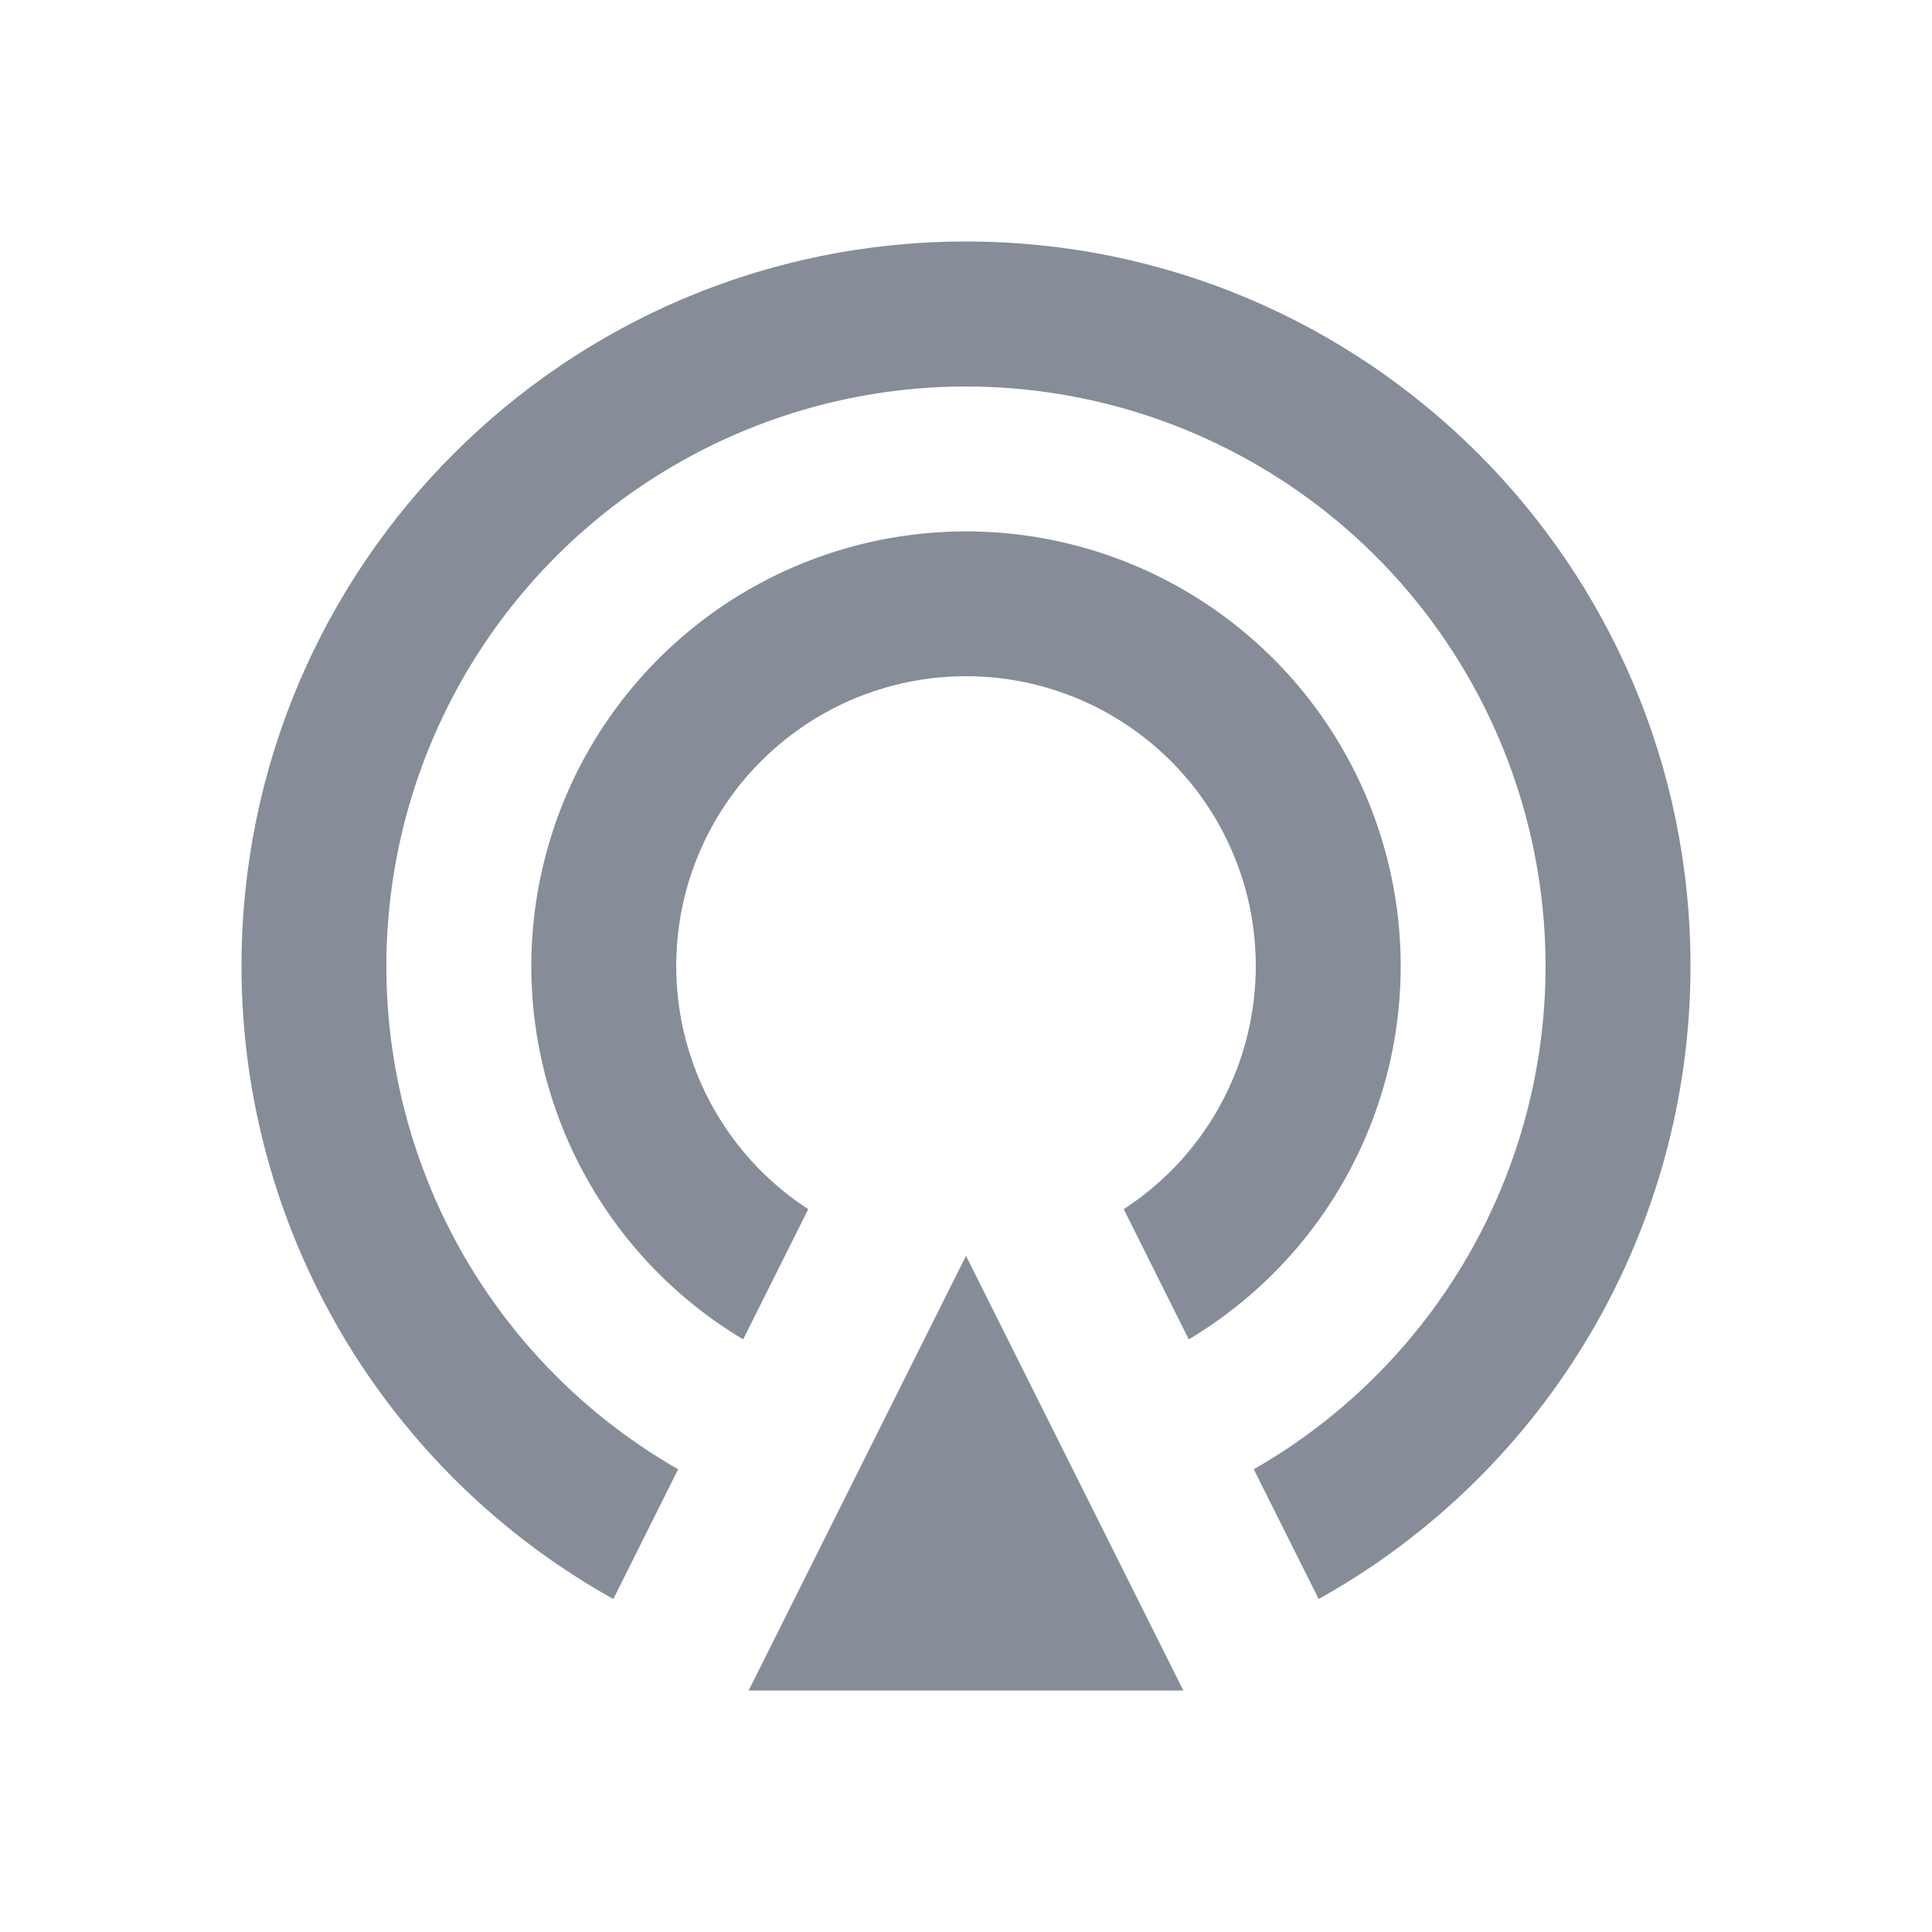 <svg width="20" height="20" viewBox="0 0 20 20" fill="none" xmlns="http://www.w3.org/2000/svg">
<path d="M6.349 16.553C5.182 15.902 4.21 14.952 3.533 13.8C2.856 12.648 2.5 11.336 2.5 10C2.5 5.858 5.858 2.5 10 2.5C14.142 2.5 17.5 5.858 17.5 10C17.5 11.336 17.144 12.648 16.467 13.8C15.79 14.952 14.818 15.902 13.651 16.553L12.979 15.21C14.127 14.553 15.026 13.535 15.536 12.314C16.046 11.093 16.138 9.739 15.798 8.46C15.458 7.182 14.706 6.051 13.657 5.245C12.608 4.439 11.322 4.001 10 4.001C8.677 4.001 7.391 4.439 6.342 5.245C5.294 6.051 4.541 7.182 4.201 8.46C3.861 9.739 3.953 11.093 4.463 12.314C4.973 13.535 5.872 14.553 7.02 15.21L6.349 16.553V16.553ZM7.693 13.865C6.847 13.36 6.191 12.591 5.824 11.677C5.457 10.763 5.4 9.754 5.662 8.805C5.923 7.855 6.49 7.018 7.273 6.421C8.057 5.824 9.015 5.501 10 5.501C10.985 5.501 11.942 5.824 12.726 6.421C13.51 7.018 14.076 7.855 14.338 8.805C14.6 9.754 14.543 10.763 14.176 11.677C13.809 12.591 13.152 13.36 12.306 13.865L11.633 12.517C12.176 12.165 12.59 11.647 12.814 11.04C13.038 10.433 13.06 9.769 12.877 9.149C12.693 8.528 12.314 7.984 11.795 7.597C11.277 7.209 10.647 7 10 7C9.353 7 8.723 7.209 8.205 7.597C7.686 7.984 7.307 8.528 7.123 9.149C6.94 9.769 6.962 10.433 7.186 11.04C7.41 11.647 7.824 12.165 8.367 12.517L7.693 13.865ZM10 13L12.25 17.5H7.75L10 13Z" fill="#868C98"/>
</svg>
